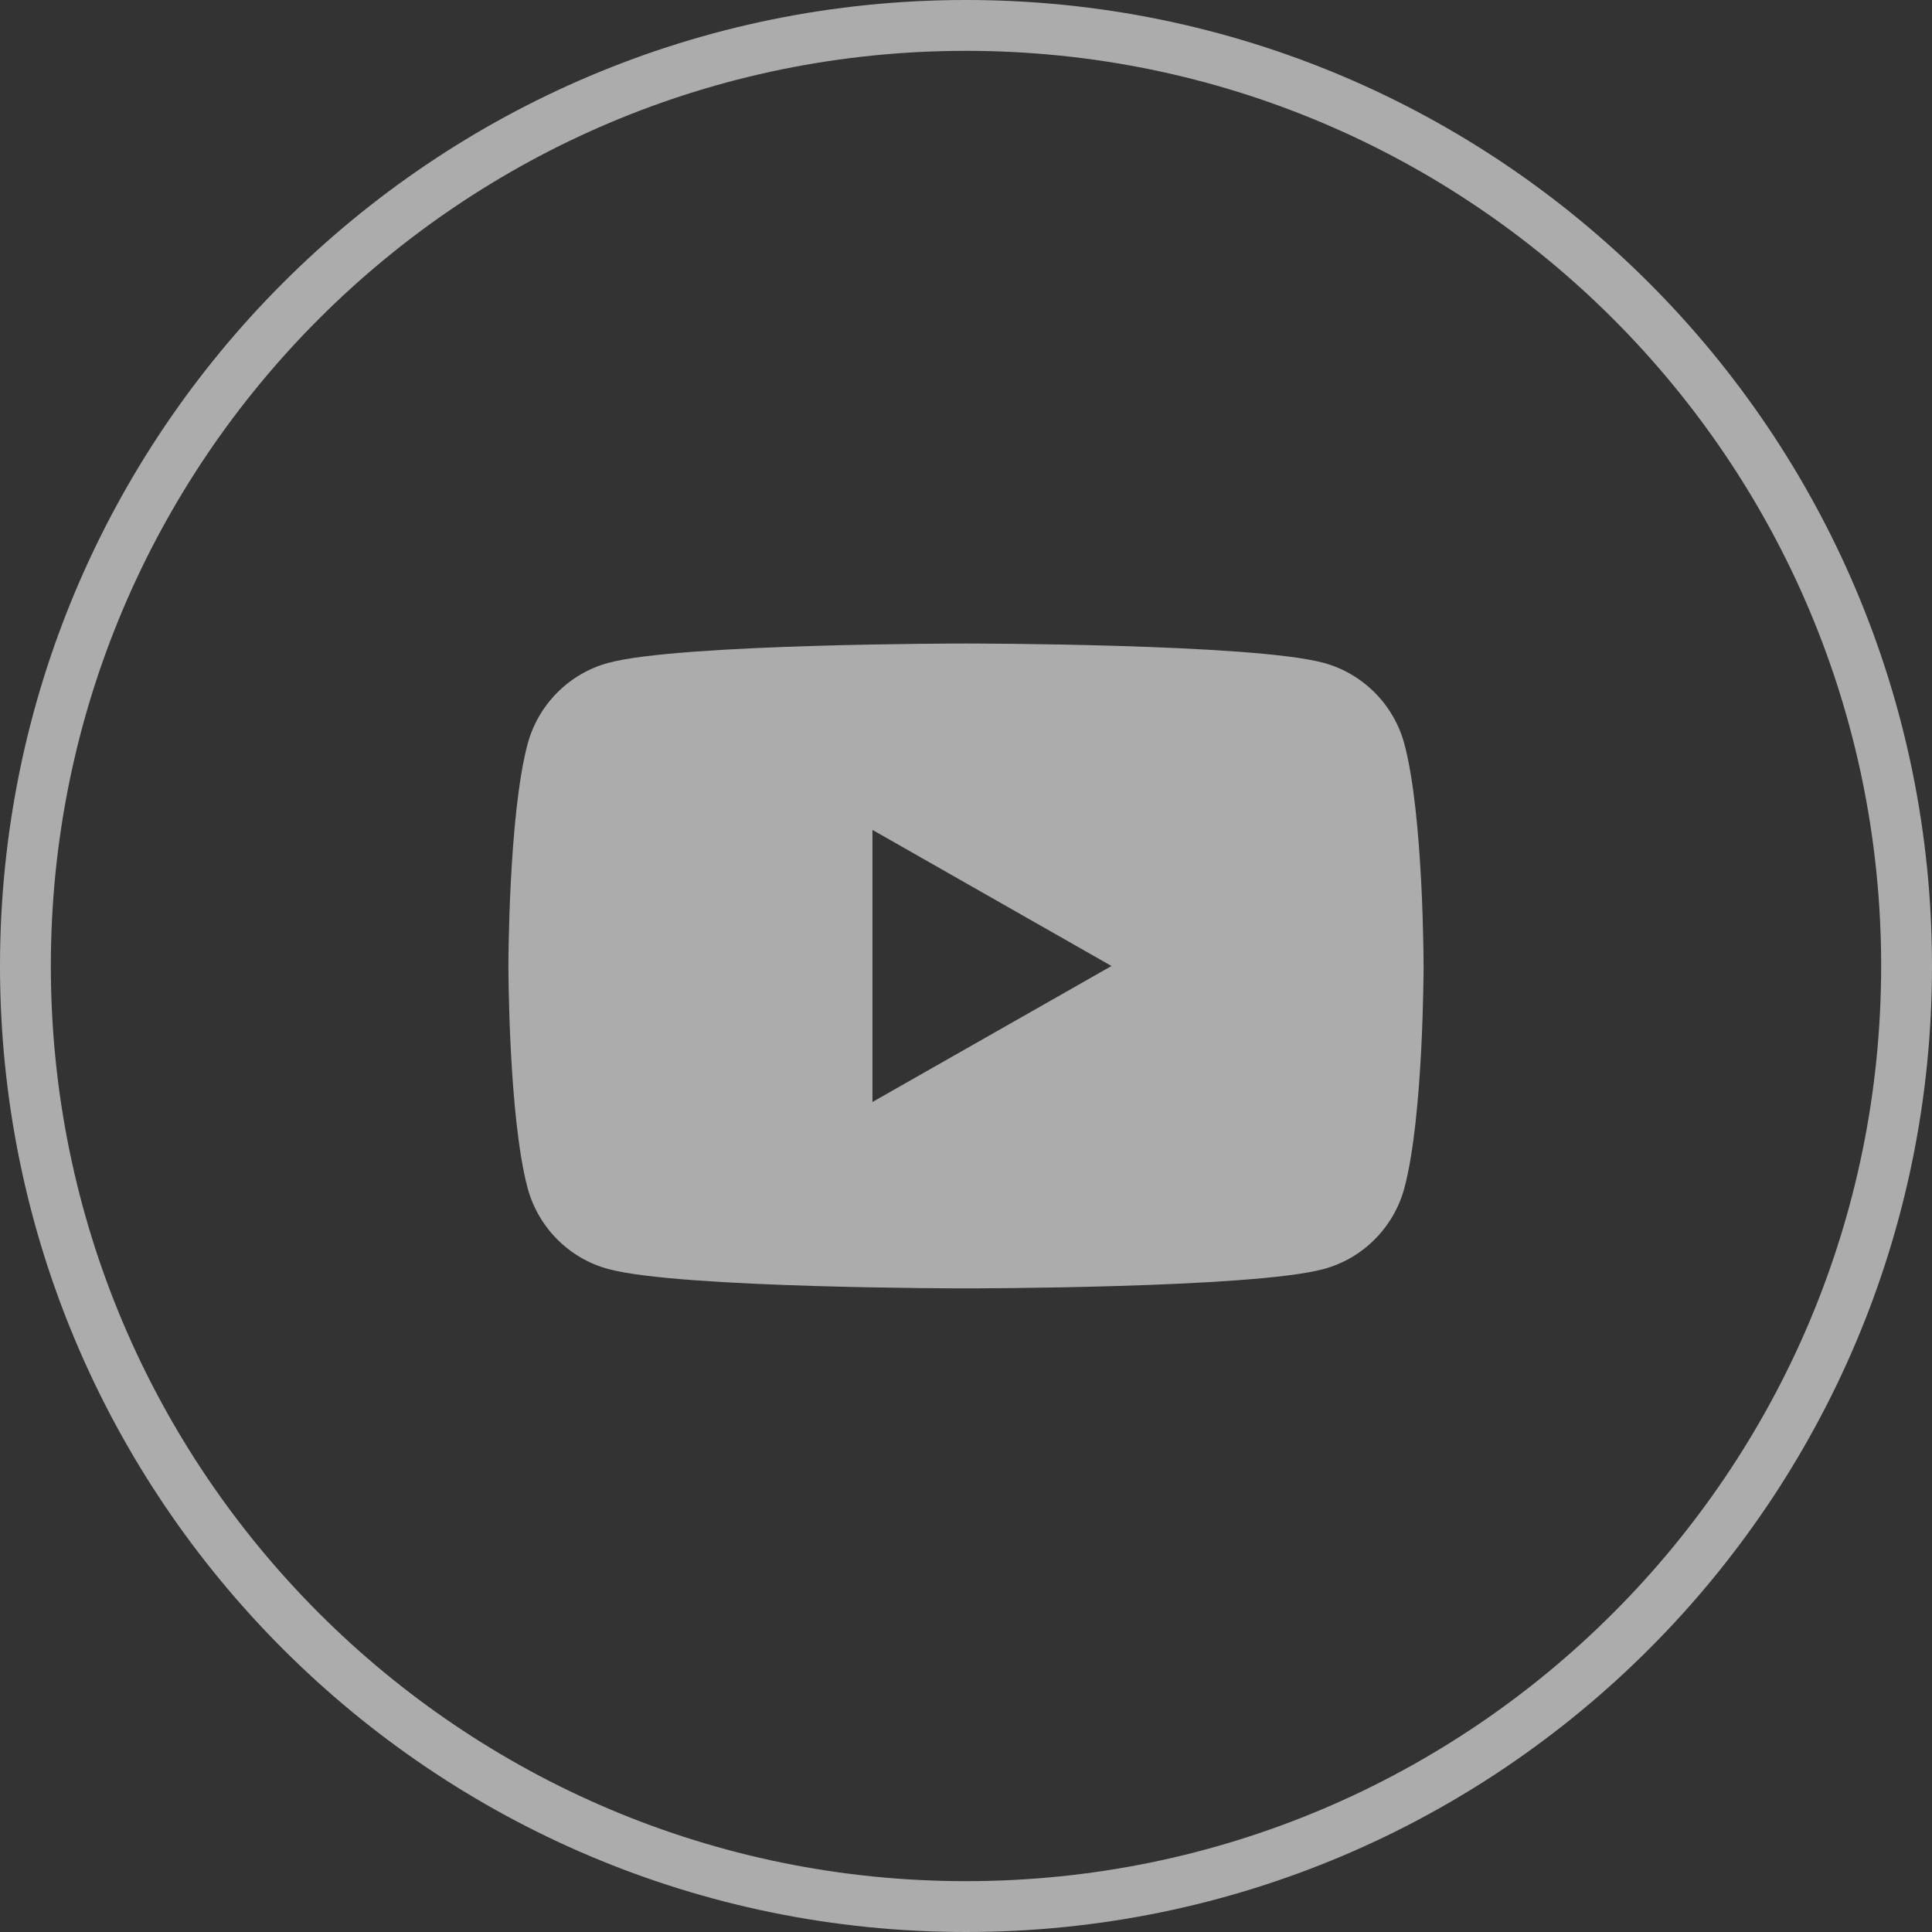 <svg xmlns="http://www.w3.org/2000/svg" width="38" height="38" viewBox="0 0 38 38">
    <rect x="0" y="0" width="38" height="38" fill="#333333" stroke="none"/>
    <g fill="none" fill-rule="evenodd" opacity=".6">
        <g>
            <g>
                <path stroke="#FEFEFE" d="M19 .5c5.109 0 9.734 2.07 13.082 5.419C35.429 9.266 37.5 13.89 37.5 19c0 5.108-2.07 9.733-5.419 13.081C28.733 35.43 24.108 37.5 19 37.5s-9.733-2.07-13.081-5.419C2.57 28.733.5 24.108.5 19c0-5.109 2.07-9.734 5.418-13.081C9.266 2.57 13.891.5 19 .5z" transform="translate(-708 -301) translate(708 301)"/>
                <path fill="#FEFEFE" d="M17.16 21.676v-5.353L21.862 19l-4.704 2.676zm10.464-7.037c-.207-.78-.818-1.393-1.592-1.602-1.403-.38-7.032-.38-7.032-.38s-5.629 0-7.032.38c-.775.209-1.385.823-1.592 1.602C10 16.052 10 18.999 10 18.999s0 2.948.376 4.362c.207.779.817 1.393 1.592 1.6 1.403.38 7.032.38 7.032.38s5.63 0 7.032-.38c.774-.207 1.385-.821 1.592-1.6C28 21.947 28 19 28 19s0-2.948-.376-4.361z" transform="translate(-708 -301) translate(708 301)"/>
            </g>
        </g>
    </g>
</svg>